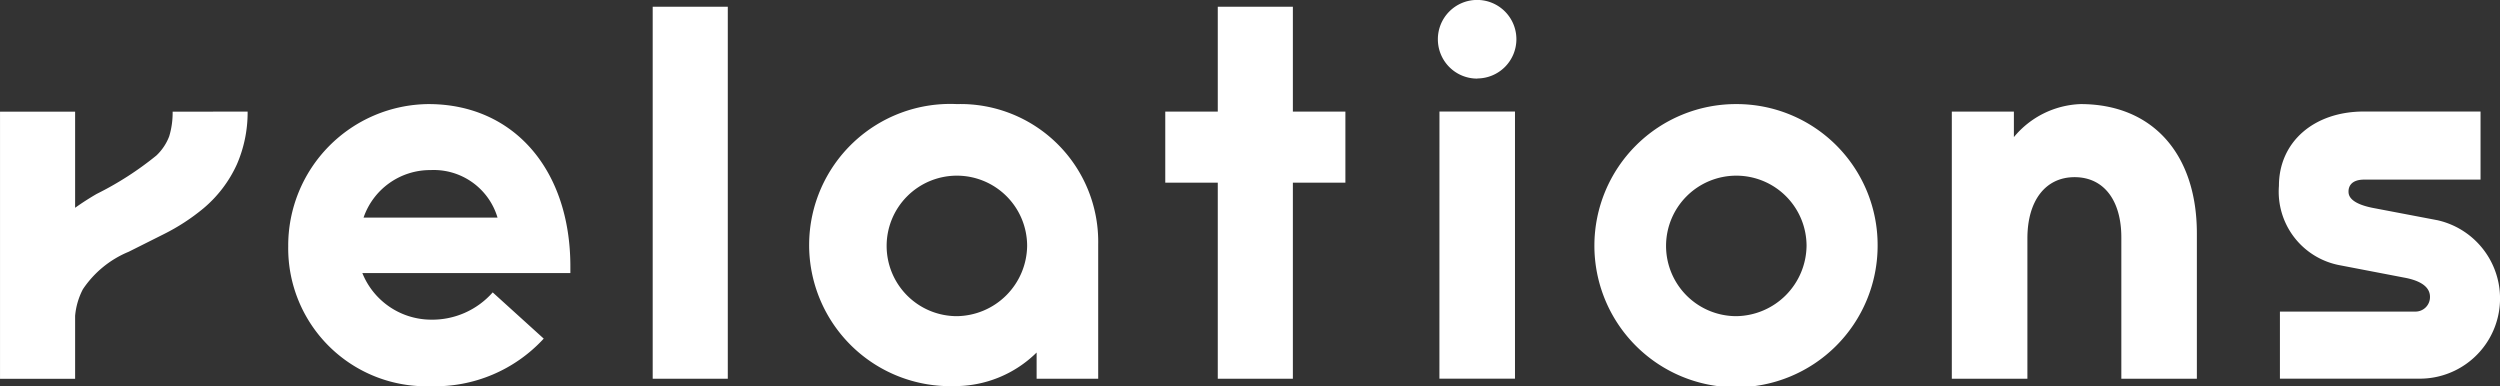 <svg id="コンポーネント_77_1" data-name="コンポーネント 77 – 1" xmlns="http://www.w3.org/2000/svg" width="116.516" height="18" viewBox="0 0 116.516 18">
  <rect x="0" y="0" width="116.516" height="18" fill="#333333" stroke="none"/>
  <path id="パス_781" data-name="パス 781" d="M290.753,418.359a6.077,6.077,0,0,1-.5,2.458,5.818,5.818,0,0,1-1.553,2.047,9.584,9.584,0,0,1-1.84,1.2l-1.653.829a4.74,4.74,0,0,0-2.132,1.746,3.3,3.3,0,0,0-.362,1.239v2.934h-3.5v-12.45h3.5v4.48c.336-.24.672-.453,1-.644a14.945,14.945,0,0,0,2.787-1.792,2.406,2.406,0,0,0,.6-.9,3.8,3.8,0,0,0,.158-1.143Zm13.8,10.581a6.881,6.881,0,0,1-5.275,2.218,6.431,6.431,0,0,1-6.633-6.516,6.594,6.594,0,0,1,6.54-6.633c3.953,0,6.61,3.041,6.61,7.566v.311H296.1a3.466,3.466,0,0,0,3.175,2.17,3.757,3.757,0,0,0,2.9-1.271Zm-8.4-5.64H302.4a3.1,3.1,0,0,0-3.127-2.215,3.279,3.279,0,0,0-3.117,2.215m34.239,1.249v6.26h-2.87v-1.221a5.426,5.426,0,0,1-3.835,1.565,6.577,6.577,0,1,1,.119-13.144,6.419,6.419,0,0,1,6.586,6.54m-3.312.07a3.274,3.274,0,1,0-3.274,3.274,3.318,3.318,0,0,0,3.274-3.274m49.1-6.61a4.223,4.223,0,0,0-3.111,1.539v-1.189h-2.893v12.45h3.523v-6.54c0-1.76.843-2.854,2.2-2.854s2.178,1.076,2.178,2.808v6.586H381.6v-6.773c0-3.717-2.077-6.027-5.421-6.027m-63.047-4.537h-3.5v17.337h3.5Zm26.336,4.887v-4.887h-3.5v4.887h-2.447v3.313h2.447v9.137h3.5v-9.137h2.448v-3.313Zm27.253,6.26a6.6,6.6,0,1,1-6.586-6.61,6.57,6.57,0,0,1,6.586,6.61m-3.312,0a3.274,3.274,0,1,0-3.274,3.274,3.318,3.318,0,0,0,3.274-3.274m29.39-1.2-2.938-.56c-1.193-.221-1.193-.644-1.193-.783,0-.164.072-.547.733-.547h5.42v-3.173h-5.444c-2.327,0-3.952,1.424-3.952,3.463a3.487,3.487,0,0,0,2.791,3.692l3.035.583c.554.1,1.214.329,1.214.9a.676.676,0,0,1-.687.686h-6.307v3.126h6.493a3.738,3.738,0,0,0,.834-7.388m-46.5,7.388h3.522v-12.45H346.3Zm1.764-13.991A1.83,1.83,0,1,0,346.226,415a1.829,1.829,0,0,0,1.838,1.821" transform="translate(-279.212 -413.158)" fill="#fff"/>
</svg>
